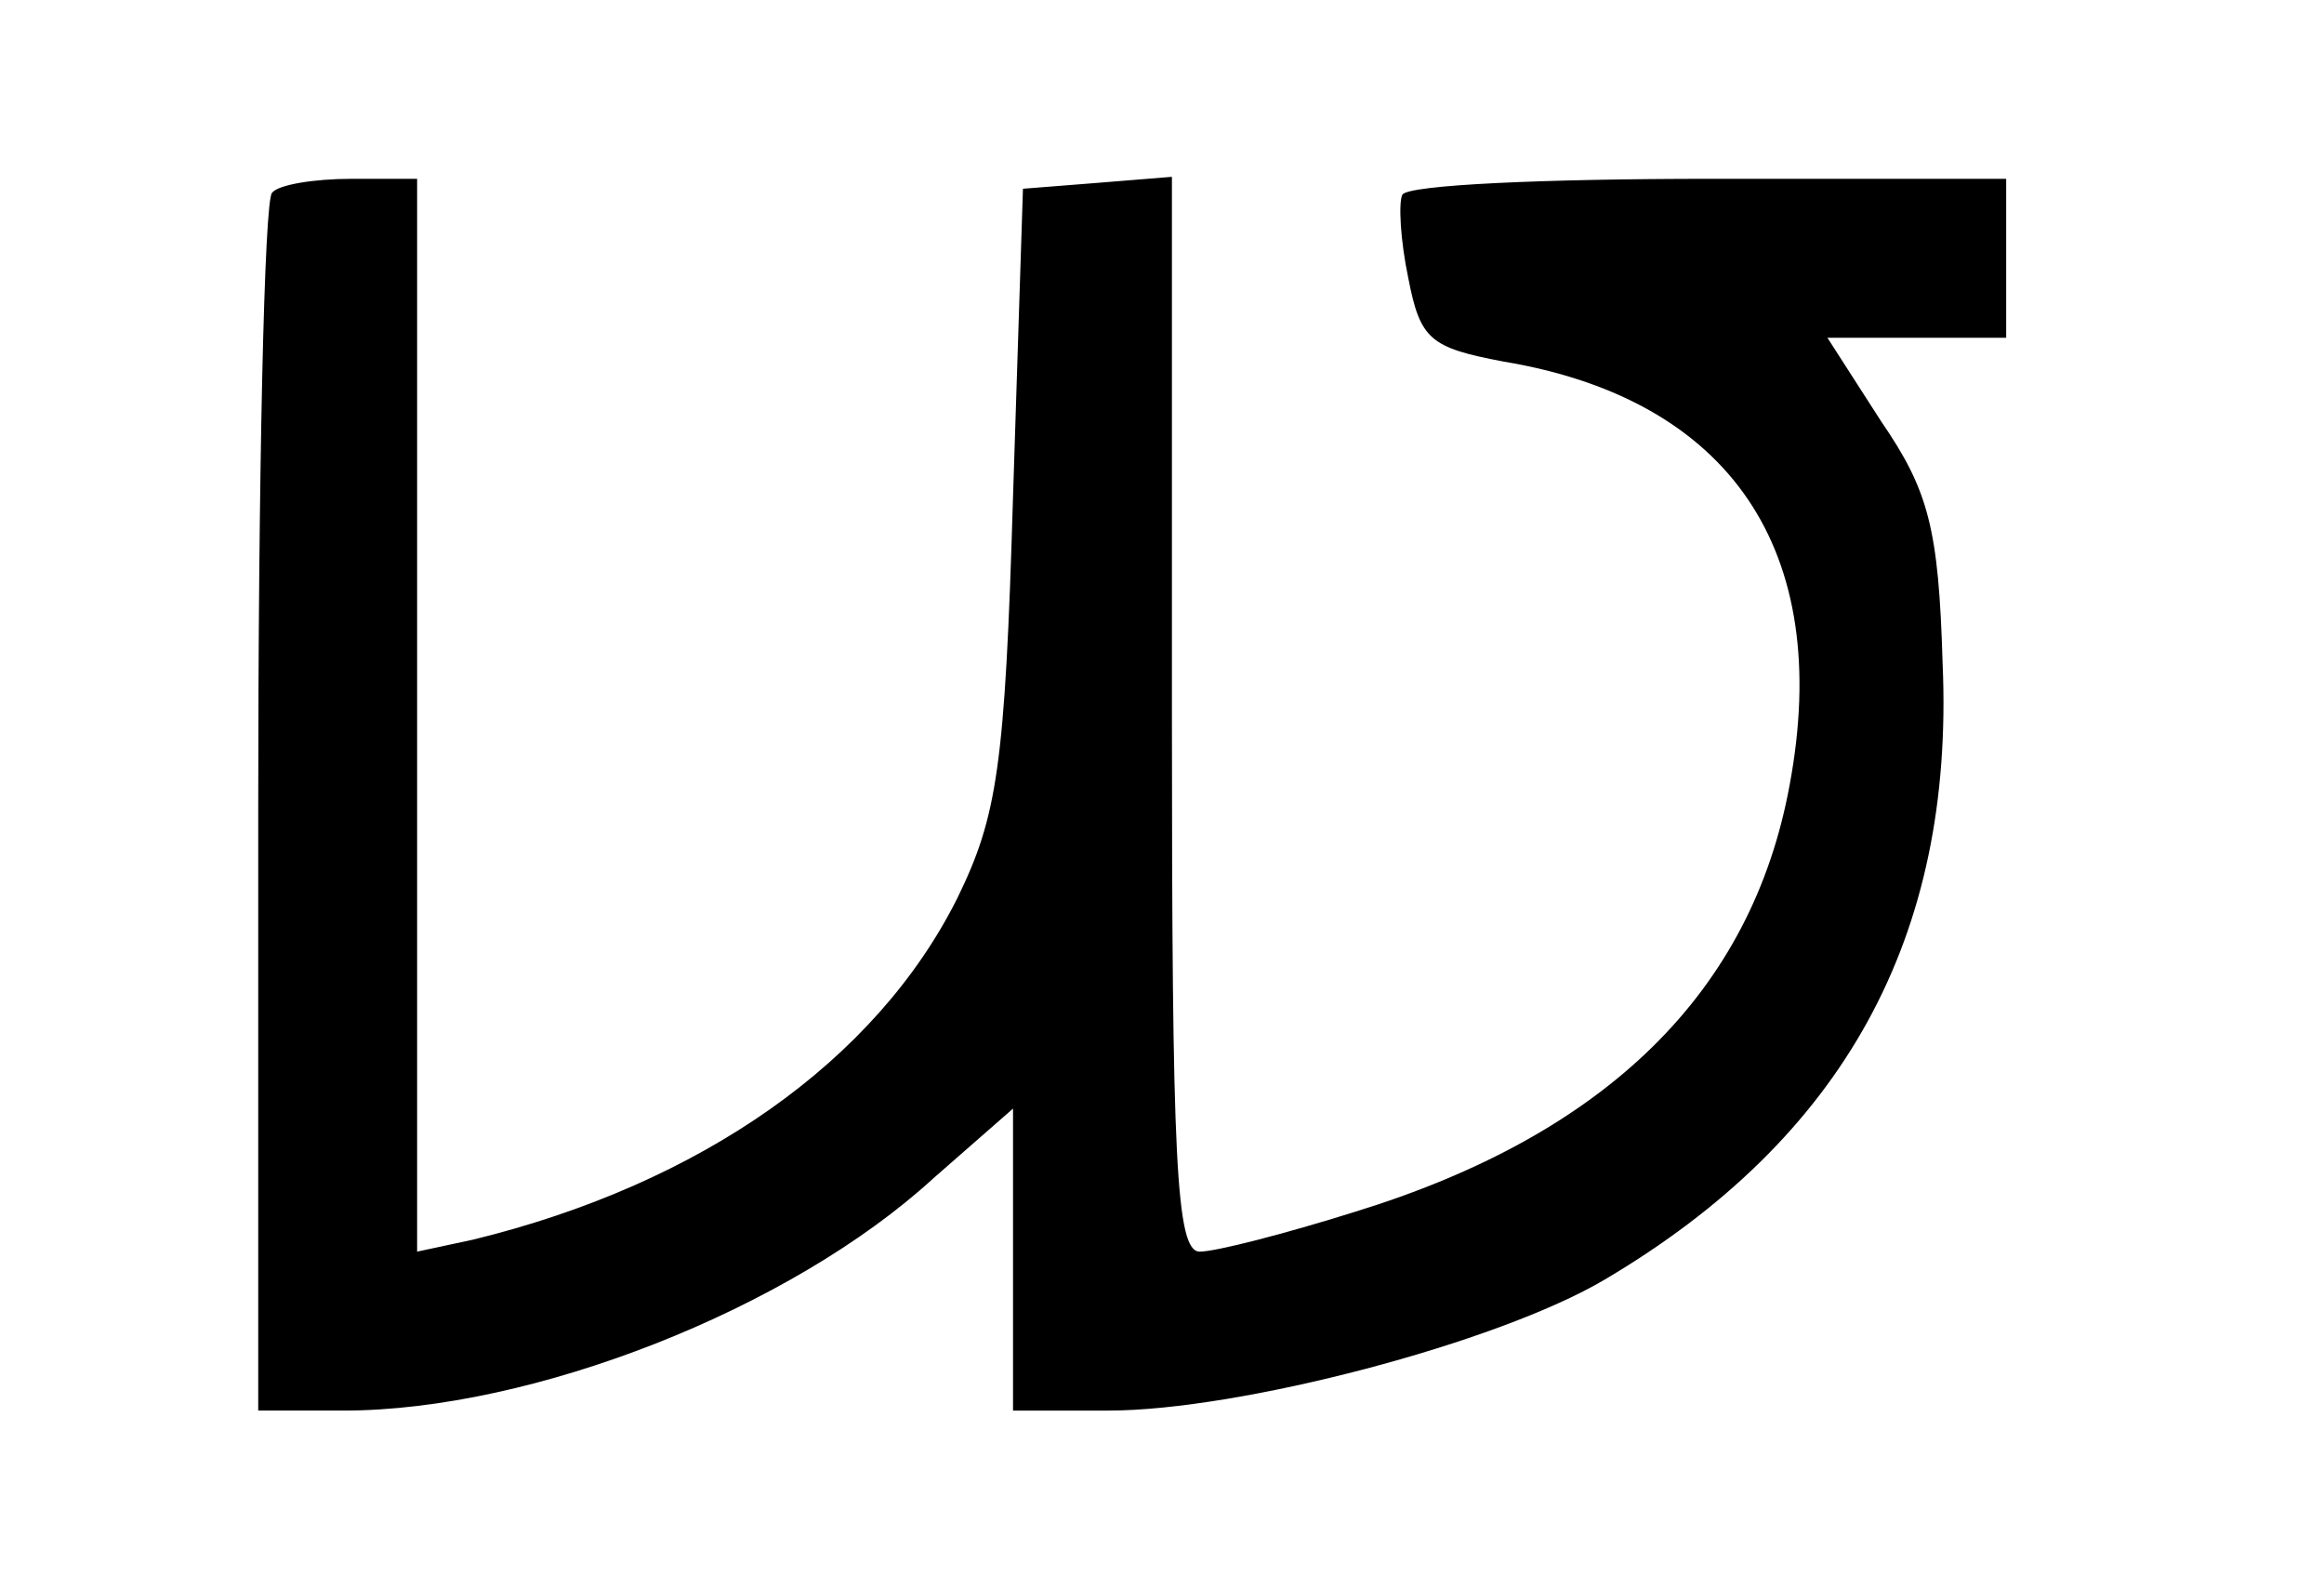 <?xml version="1.0" standalone="no"?>
<!DOCTYPE svg PUBLIC "-//W3C//DTD SVG 20010904//EN"
 "http://www.w3.org/TR/2001/REC-SVG-20010904/DTD/svg10.dtd">
<svg version="1.0" xmlns="http://www.w3.org/2000/svg"
 width="117pt" height="80pt" viewBox="0 0 117 80"
 preserveAspectRatio="xMidYMid meet">

<g transform="translate(0,80) scale(0.1,-0.1)"
fill="#000000" stroke="none">
<path d="M137 703 c-4 -3 -7 -143 -7 -310 l0 -303 43 0 c95 0 225 51 297 117
l40 35 0 -76 0 -76 48 0 c66 0 196 34 250 66 120 71 176 172 170 310 -2 68 -7
87 -31 122 l-27 42 45 0 45 0 0 40 0 40 -149 0 c-83 0 -152 -3 -155 -8 -2 -4
-1 -23 3 -42 6 -31 11 -35 48 -42 114 -19 166 -95 144 -213 -19 -104 -92 -176
-219 -215 -35 -11 -70 -20 -78 -20 -12 0 -14 46 -14 271 l0 270 -37 -3 -38 -3
-5 -155 c-4 -136 -8 -161 -28 -202 -41 -82 -129 -144 -244 -172 l-28 -6 0 270
0 270 -33 0 c-19 0 -37 -3 -40 -7z"/>
</g>
</svg>
